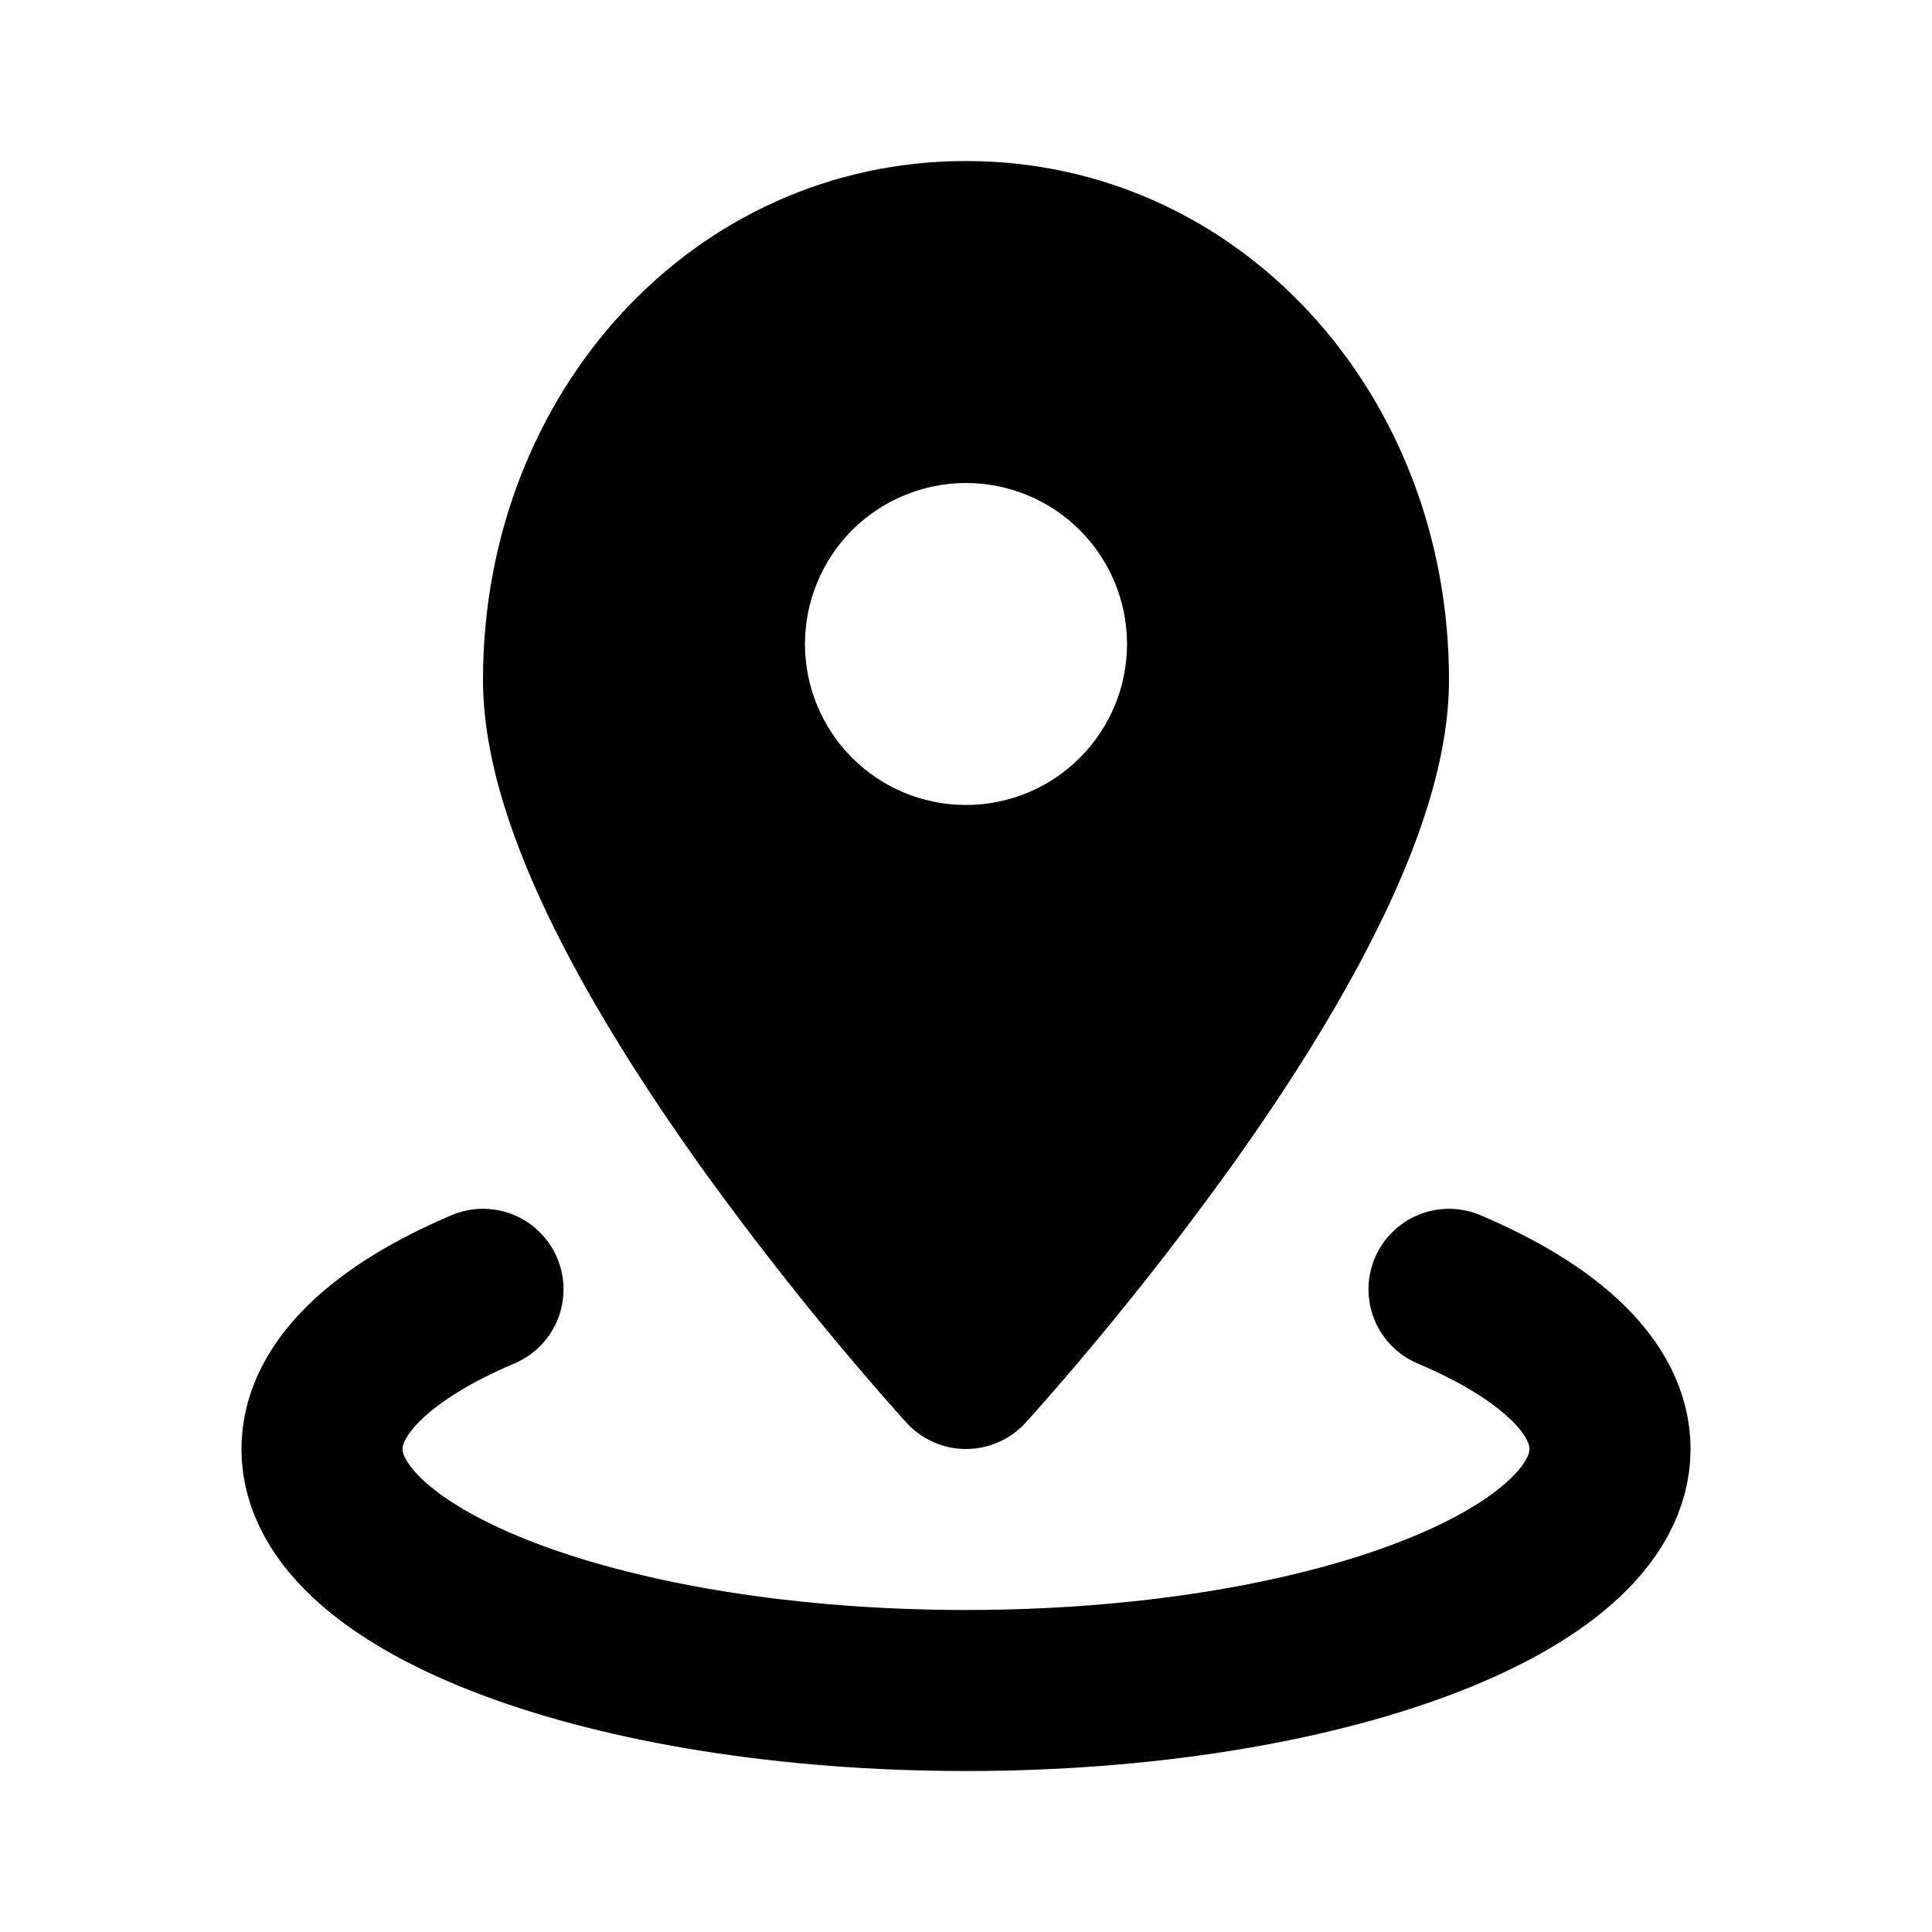 <svg width="20" height="20" viewBox="0 0 20 20" fill="none" xmlns="http://www.w3.org/2000/svg">
<path d="M15 13.347C16.038 13.787 16.667 14.366 16.667 15C16.667 16.381 13.682 17.5 10 17.5C6.319 17.5 3.333 16.381 3.333 15C3.333 14.367 3.963 13.787 5 13.347" stroke="black" stroke-width="1.667" stroke-linecap="round" stroke-linejoin="round"/>
<path fill-rule="evenodd" clip-rule="evenodd" d="M10.615 14.729L10.619 14.725L10.629 14.713L10.667 14.672L10.805 14.517C11.498 13.728 12.15 12.906 12.762 12.053C13.297 11.303 13.845 10.453 14.262 9.608C14.671 8.783 15 7.876 15 7.037C15 4.059 12.818 1.667 10 1.667C7.182 1.667 5 4.058 5 7.037C5 7.876 5.329 8.783 5.737 9.608C6.155 10.453 6.704 11.303 7.237 12.053C7.89 12.962 8.589 13.836 9.333 14.672L9.371 14.713L9.381 14.725L9.385 14.729C9.463 14.815 9.558 14.883 9.664 14.929C9.77 14.976 9.884 15 10 15C10.116 15 10.23 14.976 10.336 14.929C10.442 14.883 10.537 14.815 10.615 14.729ZM10 5C9.558 5 9.134 5.176 8.821 5.488C8.509 5.801 8.333 6.225 8.333 6.667C8.333 7.109 8.509 7.533 8.821 7.845C9.134 8.158 9.558 8.333 10 8.333C10.442 8.333 10.866 8.158 11.178 7.845C11.491 7.533 11.667 7.109 11.667 6.667C11.667 6.225 11.491 5.801 11.178 5.488C10.866 5.176 10.442 5 10 5Z" fill="black"/>
</svg>
